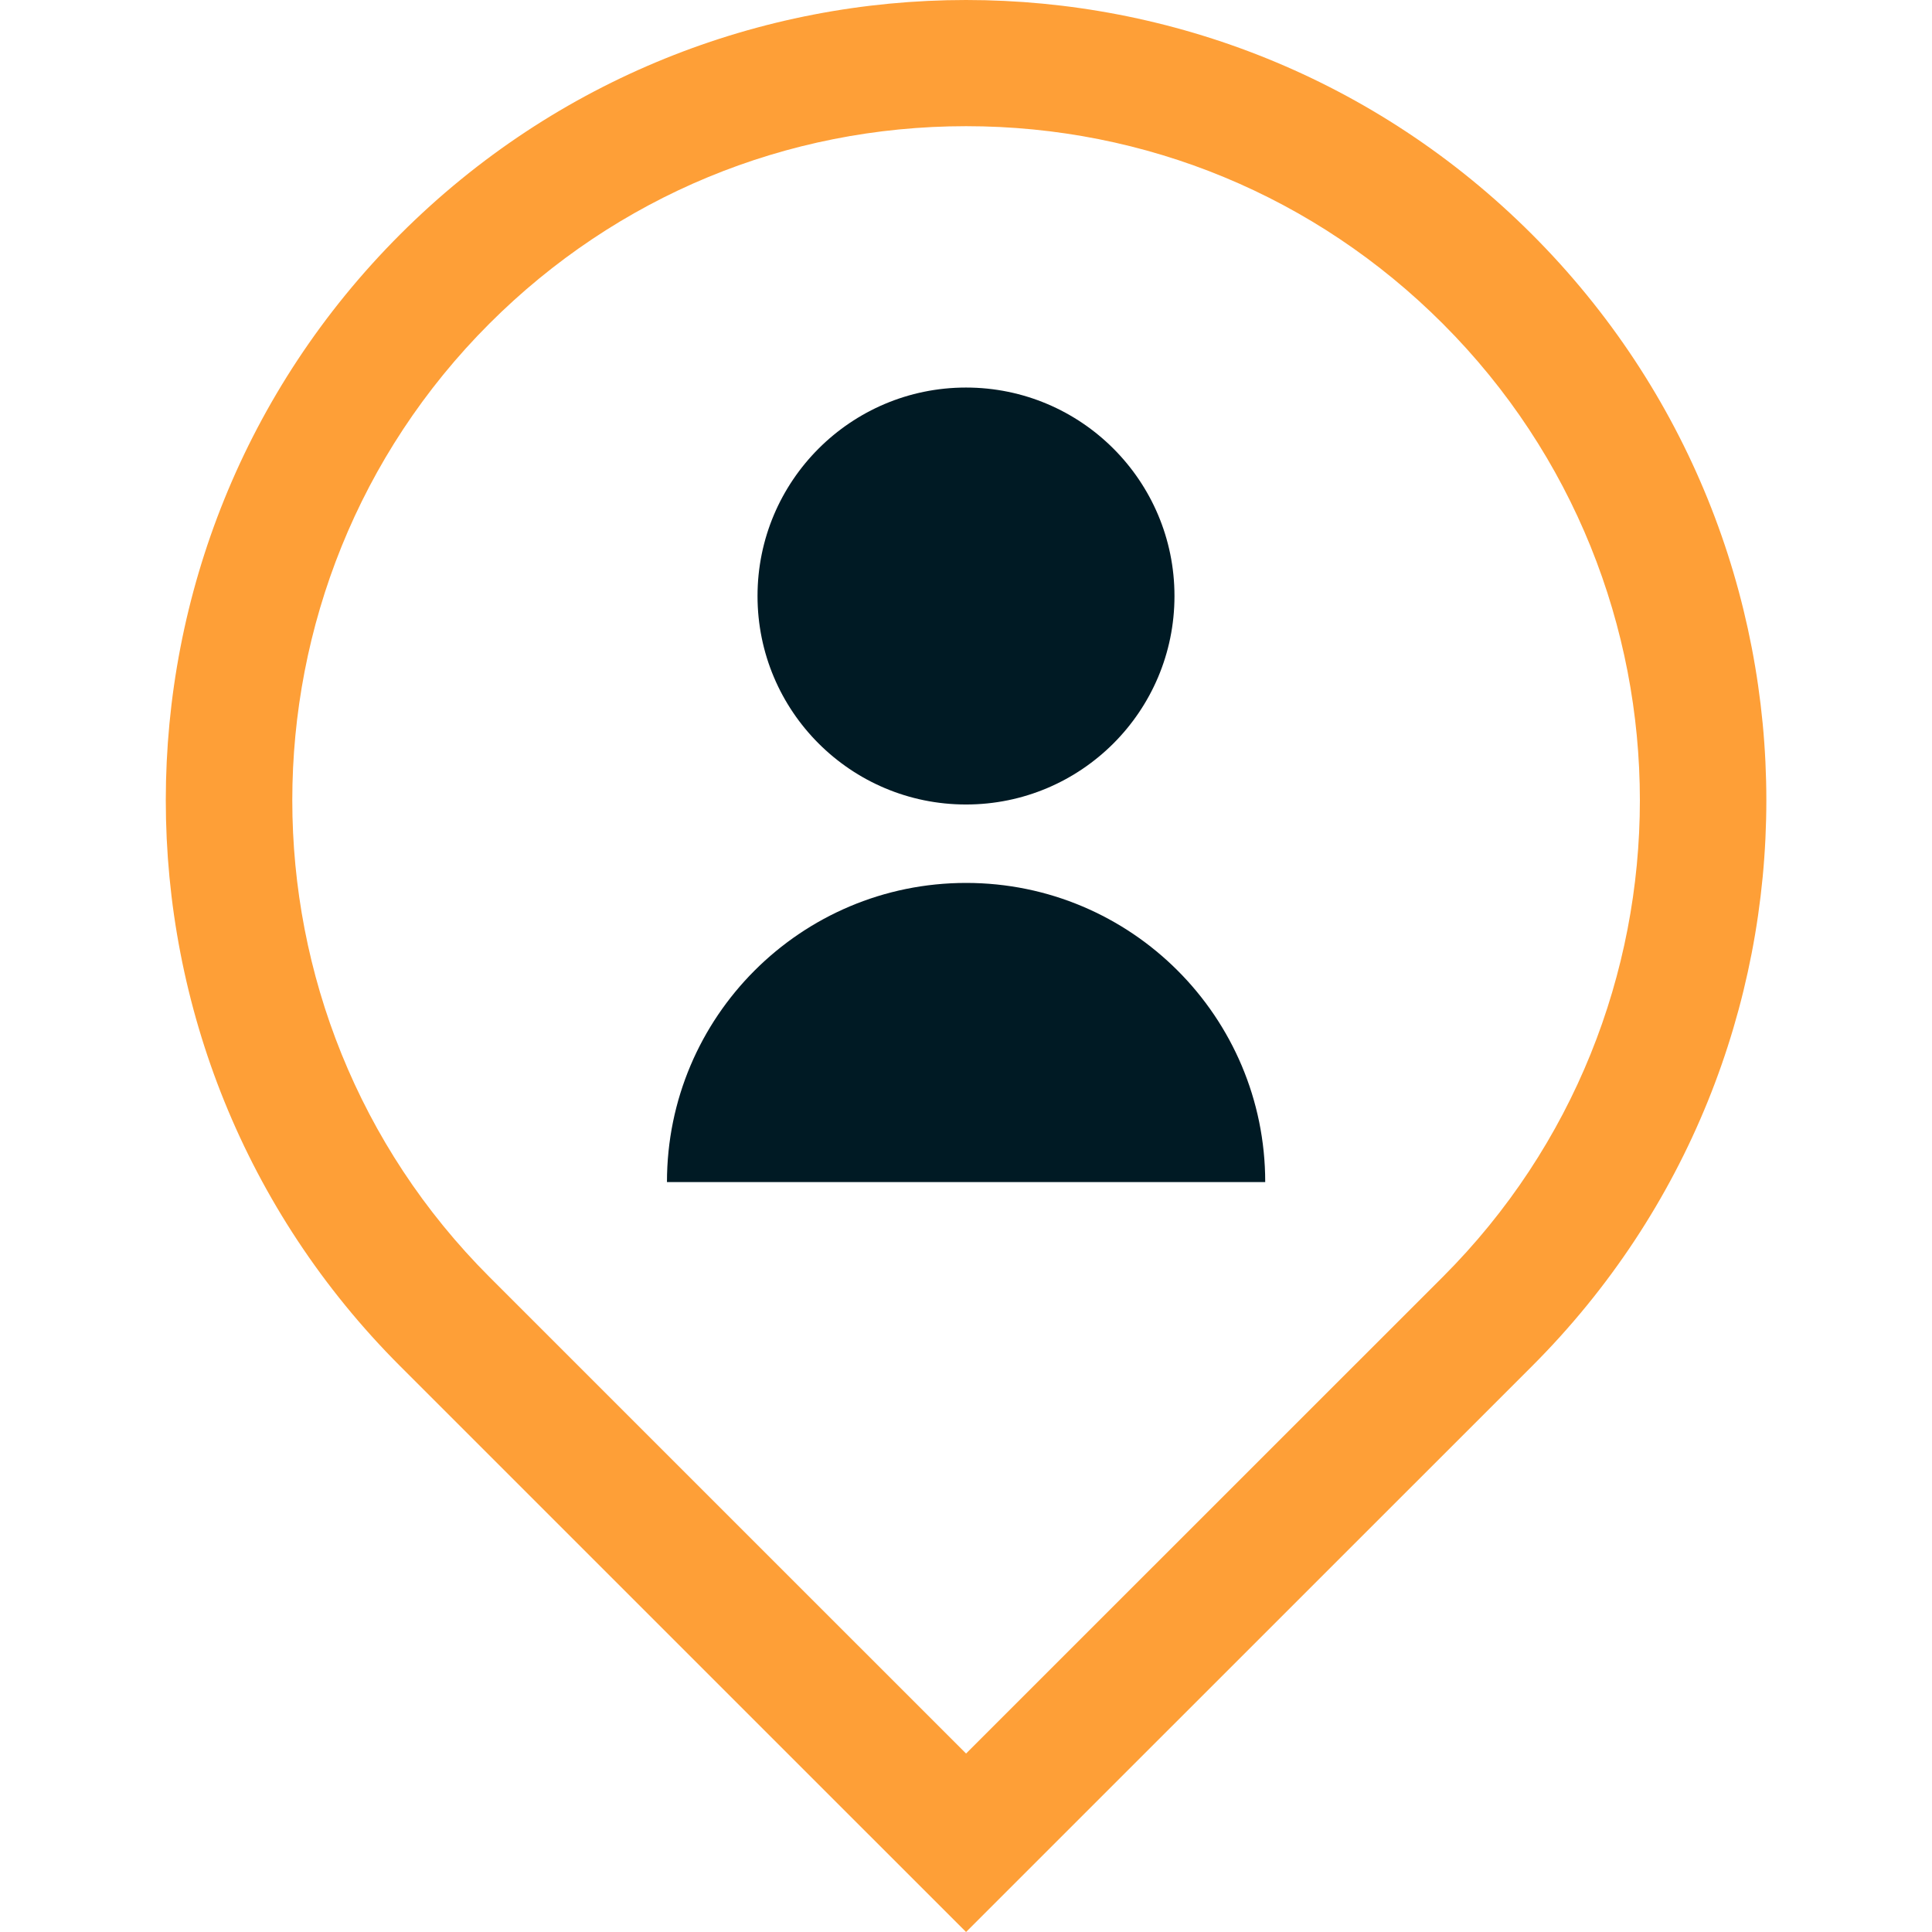 <svg width="32" height="32" viewBox="0 0 32 32" fill="none" xmlns="http://www.w3.org/2000/svg">
<path d="M25.375 3.882C22.786 1.294 19.393 0 16.001 0C12.609 0 9.216 1.294 6.628 3.882C1.452 9.058 1.452 17.452 6.628 22.628L16.001 32L25.375 22.628C30.55 17.452 30.55 9.058 25.375 3.882ZM23.897 21.15L16.001 29.044L8.106 21.15C3.753 16.797 3.753 9.713 8.106 5.36C10.215 3.252 13.019 2.09 16.001 2.09C18.983 2.09 21.788 3.252 23.896 5.36C28.25 9.713 28.25 16.797 23.897 21.15Z" fill="#FE9F37"/>
<path d="M16 13.325C17.907 13.325 19.453 11.78 19.453 9.872C19.453 7.965 17.907 6.419 16 6.419C14.093 6.419 12.547 7.965 12.547 9.872C12.547 11.78 14.093 13.325 16 13.325Z" fill="#001A24"/>
<path d="M16.002 14.624C13.265 14.624 11.047 16.843 11.047 19.579H20.956C20.956 16.843 18.738 14.624 16.002 14.624Z" fill="#001A24"/>
</svg>

